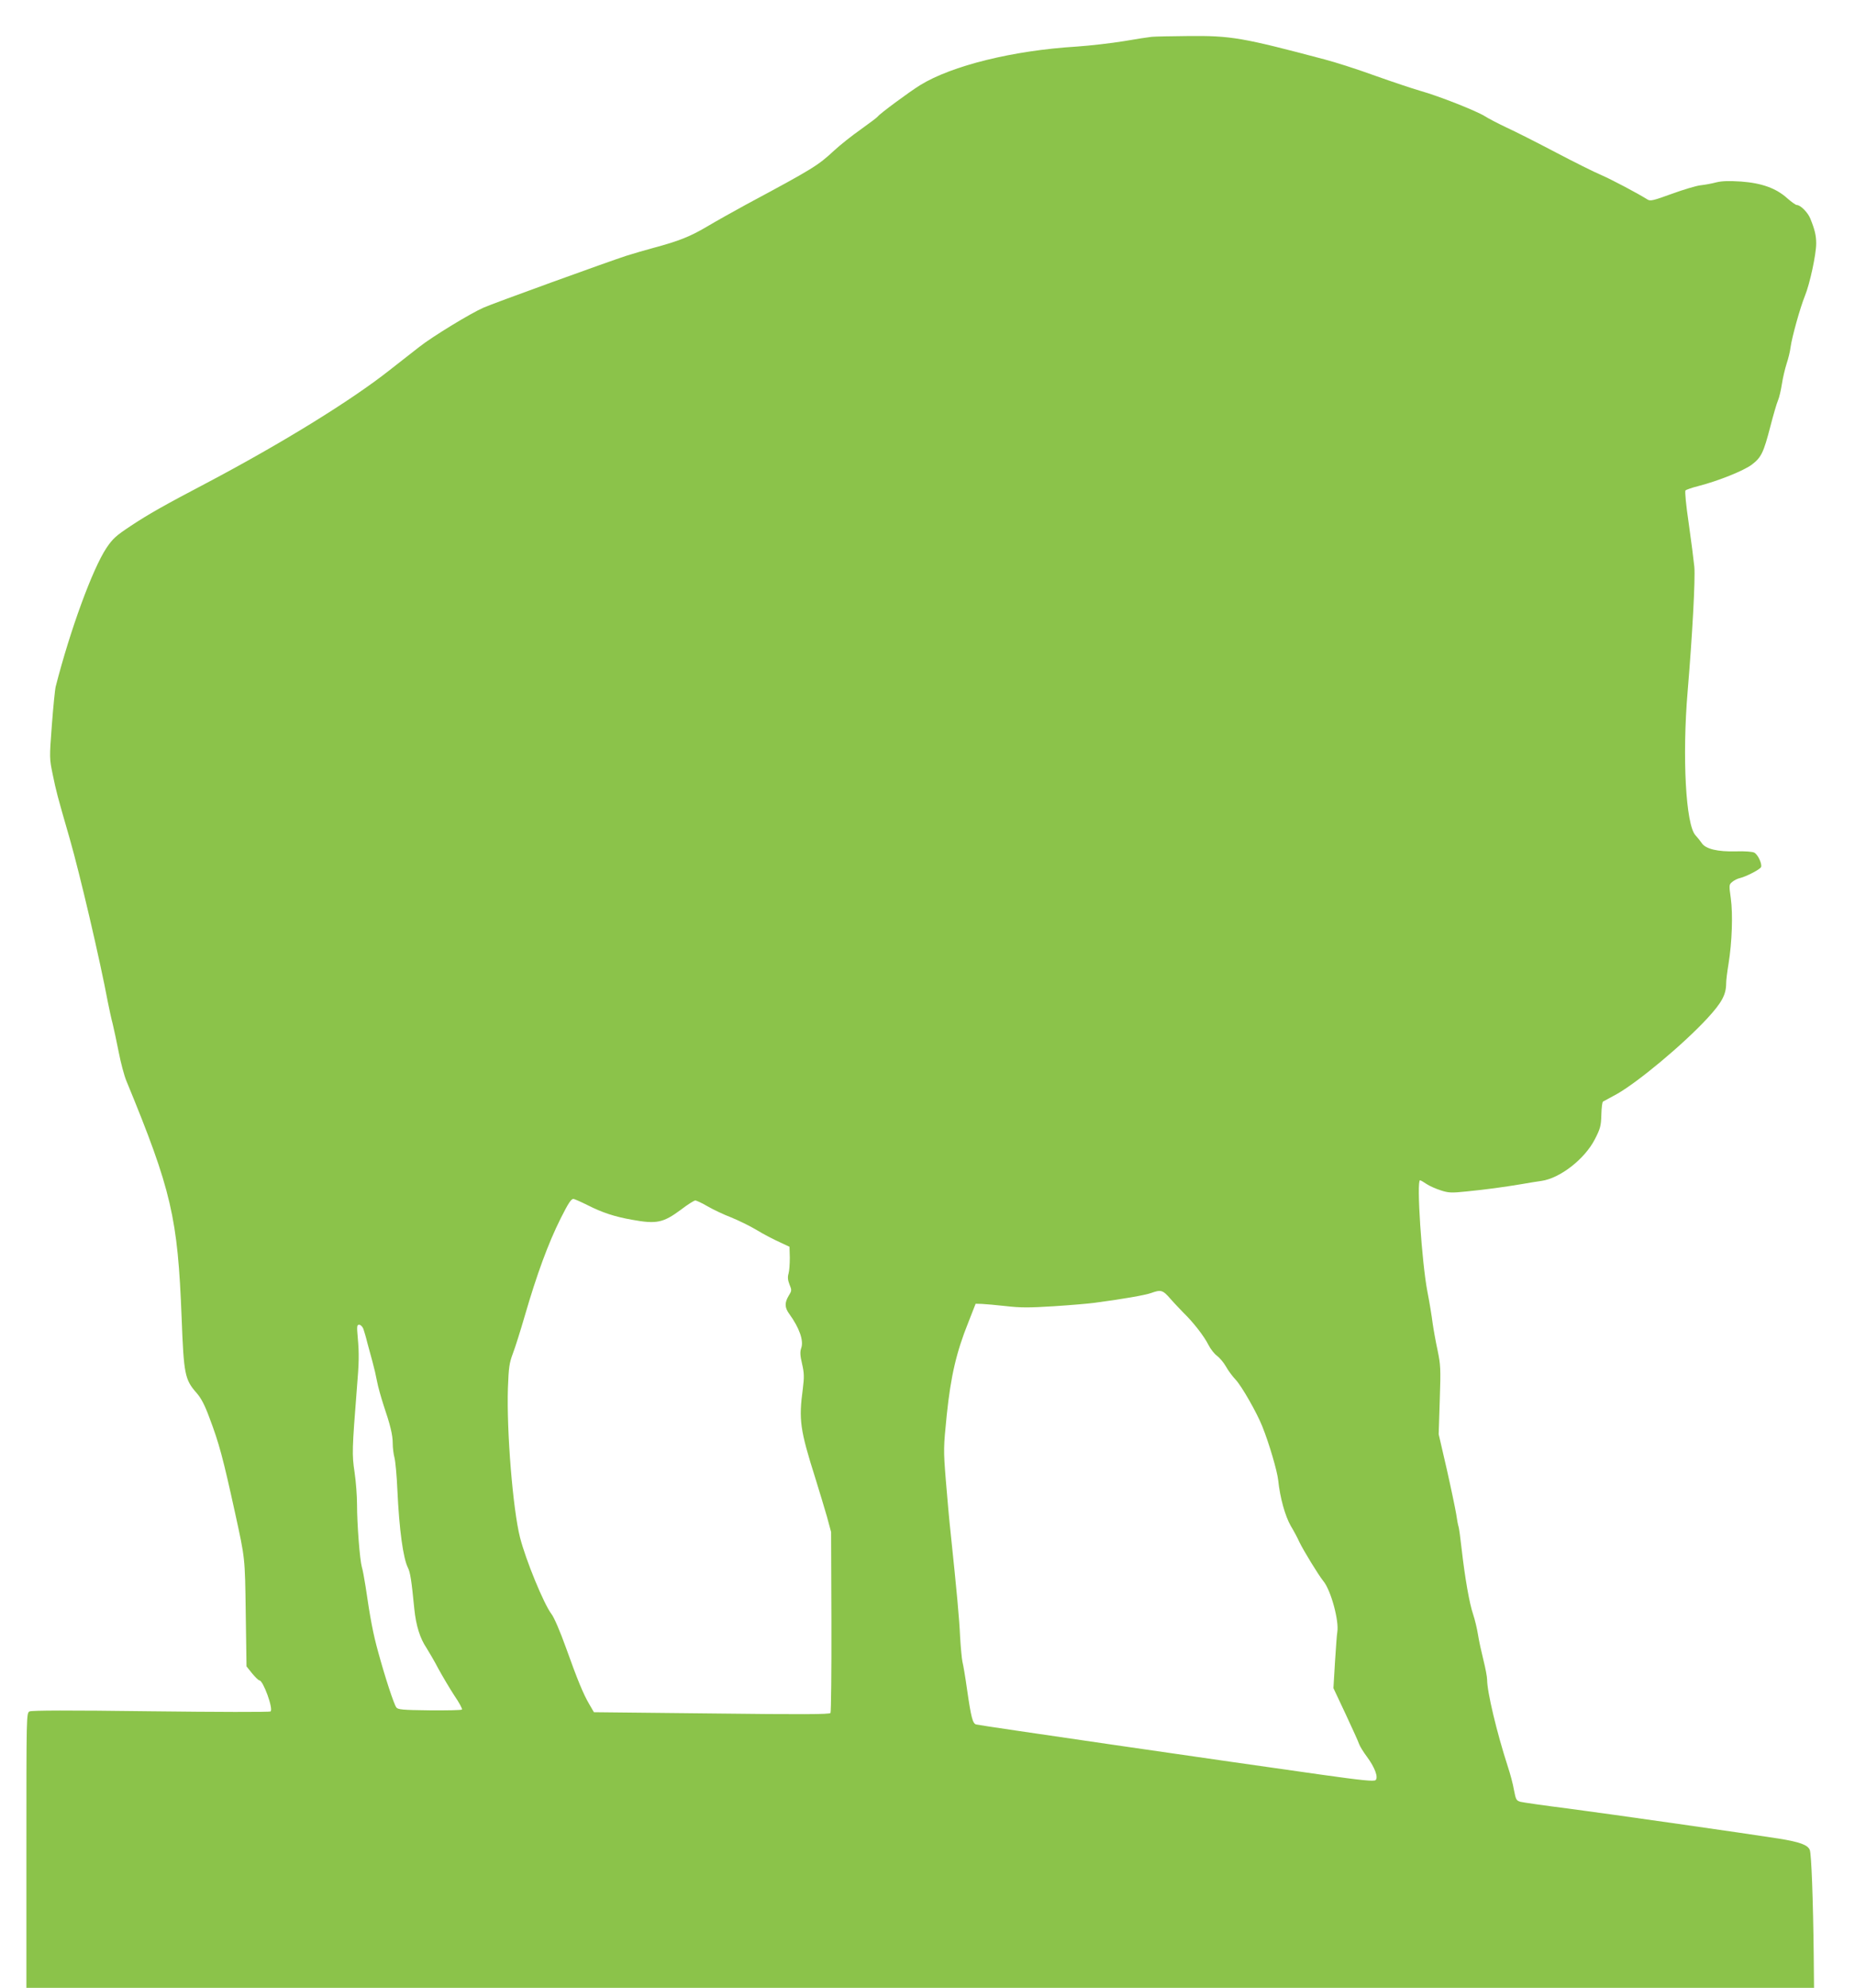 <?xml version="1.0" standalone="no"?>
<!DOCTYPE svg PUBLIC "-//W3C//DTD SVG 20010904//EN"
 "http://www.w3.org/TR/2001/REC-SVG-20010904/DTD/svg10.dtd">
<svg version="1.0" xmlns="http://www.w3.org/2000/svg"
 width="1195pt" height="1280pt" viewBox="0 0 1195 1280"
 preserveAspectRatio="xMidYMid meet">
<g transform="translate(0,1280) scale(0.1,-0.1)"
fill="#8bc34a" stroke="none">
<path d="M7420 12563 c-19 -2 -100 -14 -180 -28 -80 -13 -217 -29 -305 -35
-408 -25 -802 -122 -1007 -248 -71 -44 -263 -186 -273 -202 -3 -5 -52 -42
-108 -82 -56 -39 -134 -101 -173 -137 -106 -98 -131 -114 -569 -349 -77 -42
-188 -104 -247 -139 -111 -66 -184 -95 -348 -139 -52 -14 -131 -37 -175 -51
-109 -35 -858 -306 -920 -334 -83 -36 -329 -186 -413 -252 -44 -34 -131 -102
-193 -151 -251 -198 -697 -472 -1174 -724 -278 -146 -377 -202 -492 -278 -97
-64 -117 -83 -157 -142 -90 -135 -234 -529 -327 -892 -5 -19 -16 -131 -25
-249 -16 -212 -16 -214 6 -320 23 -110 25 -120 109 -411 65 -226 195 -781 246
-1054 9 -44 22 -106 31 -139 8 -34 26 -116 39 -183 13 -67 35 -151 50 -186
290 -704 330 -878 355 -1523 14 -364 20 -398 97 -485 28 -32 52 -77 81 -156
64 -169 88 -259 167 -619 64 -294 63 -279 68 -642 l5 -343 36 -45 c21 -25 41
-45 47 -45 24 0 91 -183 72 -200 -4 -5 -351 -4 -771 1 -535 7 -768 6 -782 -1
-20 -11 -20 -23 -20 -895 l0 -885 5758 0 5758 0 -2 213 c-4 359 -15 648 -25
674 -12 33 -63 52 -199 74 -197 31 -1072 156 -1360 194 -152 19 -289 39 -305
43 -27 8 -30 14 -42 76 -6 37 -24 104 -39 149 -72 222 -134 483 -134 562 0 18
-11 75 -24 127 -13 52 -29 125 -35 164 -6 38 -20 96 -31 129 -24 69 -53 236
-74 420 -8 72 -17 137 -20 145 -3 8 -10 44 -15 80 -6 36 -33 166 -61 290 l-52
225 7 220 c7 204 5 228 -14 320 -12 55 -26 133 -32 175 -5 41 -20 134 -34 205
-36 188 -71 715 -47 715 4 0 23 -11 42 -24 19 -13 61 -31 92 -41 49 -16 69
-17 164 -7 131 13 240 28 354 47 47 8 105 18 130 21 120 17 279 141 344 268
35 68 40 85 42 158 1 46 6 84 11 85 4 2 45 24 90 49 137 78 425 318 580 485
95 103 123 154 123 228 0 20 7 75 15 123 23 141 29 322 15 423 -12 87 -12 89
10 107 12 10 34 21 49 24 41 10 130 56 136 71 7 21 -20 80 -44 93 -13 6 -60
10 -119 8 -116 -3 -194 15 -219 53 -9 13 -27 36 -41 51 -62 68 -86 503 -50
928 30 357 50 722 43 800 -4 41 -20 167 -36 279 -18 121 -26 208 -21 213 5 5
42 18 82 28 129 33 293 99 345 138 61 46 76 77 120 247 19 74 41 149 49 167 8
18 19 66 25 105 6 40 20 98 30 130 11 32 23 81 26 108 9 65 61 252 92 329 32
77 73 269 73 338 0 52 -9 89 -38 161 -16 39 -63 87 -87 87 -7 0 -35 20 -61 43
-72 65 -164 98 -297 108 -79 5 -122 4 -160 -5 -29 -8 -74 -16 -102 -19 -27 -3
-111 -28 -185 -55 -118 -43 -138 -48 -156 -37 -67 42 -234 130 -301 159 -43
18 -175 84 -293 146 -118 62 -260 134 -315 159 -55 26 -118 59 -140 73 -54 34
-297 130 -415 163 -52 15 -183 59 -290 97 -107 39 -253 86 -325 105 -532 141
-603 154 -885 151 -107 -1 -211 -3 -230 -5z m-3635 -7523 c97 -49 174 -74 286
-94 159 -29 201 -20 316 65 43 33 84 59 92 59 8 0 44 -17 80 -38 36 -21 104
-53 151 -71 47 -19 121 -55 166 -82 44 -27 110 -61 146 -77 l64 -30 2 -70 c0
-39 -3 -85 -8 -102 -7 -23 -5 -43 6 -71 15 -36 15 -40 -5 -72 -27 -45 -27 -76
4 -118 65 -90 93 -171 77 -218 -9 -25 -8 -48 5 -103 14 -61 14 -85 5 -159 -27
-202 -19 -263 81 -579 25 -80 58 -190 74 -245 l27 -100 2 -576 c1 -317 -2
-582 -6 -589 -5 -9 -185 -10 -765 -3 l-759 8 -29 50 c-39 66 -75 153 -152 368
-37 103 -76 194 -93 215 -49 65 -164 344 -202 492 -46 181 -87 685 -78 962 5
135 9 161 32 223 15 39 49 147 76 240 79 272 152 470 232 630 50 99 67 125 82
125 6 0 47 -18 91 -40z m3754 -602 c25 -29 65 -70 87 -93 61 -59 131 -149 159
-205 13 -26 38 -58 55 -70 16 -12 42 -42 57 -68 14 -26 43 -65 64 -87 39 -42
136 -212 171 -300 45 -113 95 -284 102 -345 12 -115 45 -232 81 -295 20 -33
45 -80 56 -105 25 -52 123 -213 155 -252 48 -59 101 -254 89 -327 -3 -14 -9
-101 -15 -194 l-10 -167 79 -168 c43 -92 82 -178 86 -191 4 -13 27 -51 51 -83
51 -69 74 -132 56 -150 -10 -10 -89 -2 -345 34 -592 83 -2212 318 -2229 324
-22 7 -32 44 -58 224 -11 80 -25 161 -30 180 -4 19 -11 91 -15 160 -5 116 -22
299 -60 660 -9 80 -23 237 -32 349 -16 200 -15 209 6 420 26 248 61 402 139
596 l47 120 40 -1 c22 -1 91 -7 154 -14 94 -11 151 -11 310 -1 108 7 225 17
261 22 184 24 329 50 365 63 64 23 75 20 124 -36z m-5198 -195 c5 -15 17 -54
25 -88 9 -33 24 -89 34 -125 10 -36 23 -92 29 -125 6 -33 25 -100 41 -150 44
-130 60 -193 60 -250 0 -27 5 -68 11 -90 6 -22 15 -116 19 -210 12 -257 37
-438 68 -500 15 -30 23 -81 41 -265 11 -108 37 -190 79 -252 15 -24 50 -83 76
-133 27 -49 73 -127 103 -173 31 -45 53 -86 49 -90 -4 -4 -98 -6 -209 -5 -175
2 -204 5 -214 19 -16 22 -72 193 -116 354 -33 118 -52 218 -82 425 -8 50 -18
106 -24 125 -13 45 -31 275 -31 403 0 54 -7 148 -16 208 -17 114 -16 144 15
539 14 165 15 224 6 323 -7 78 -6 87 9 87 9 0 21 -12 27 -27z"/>
</g>
</svg>
